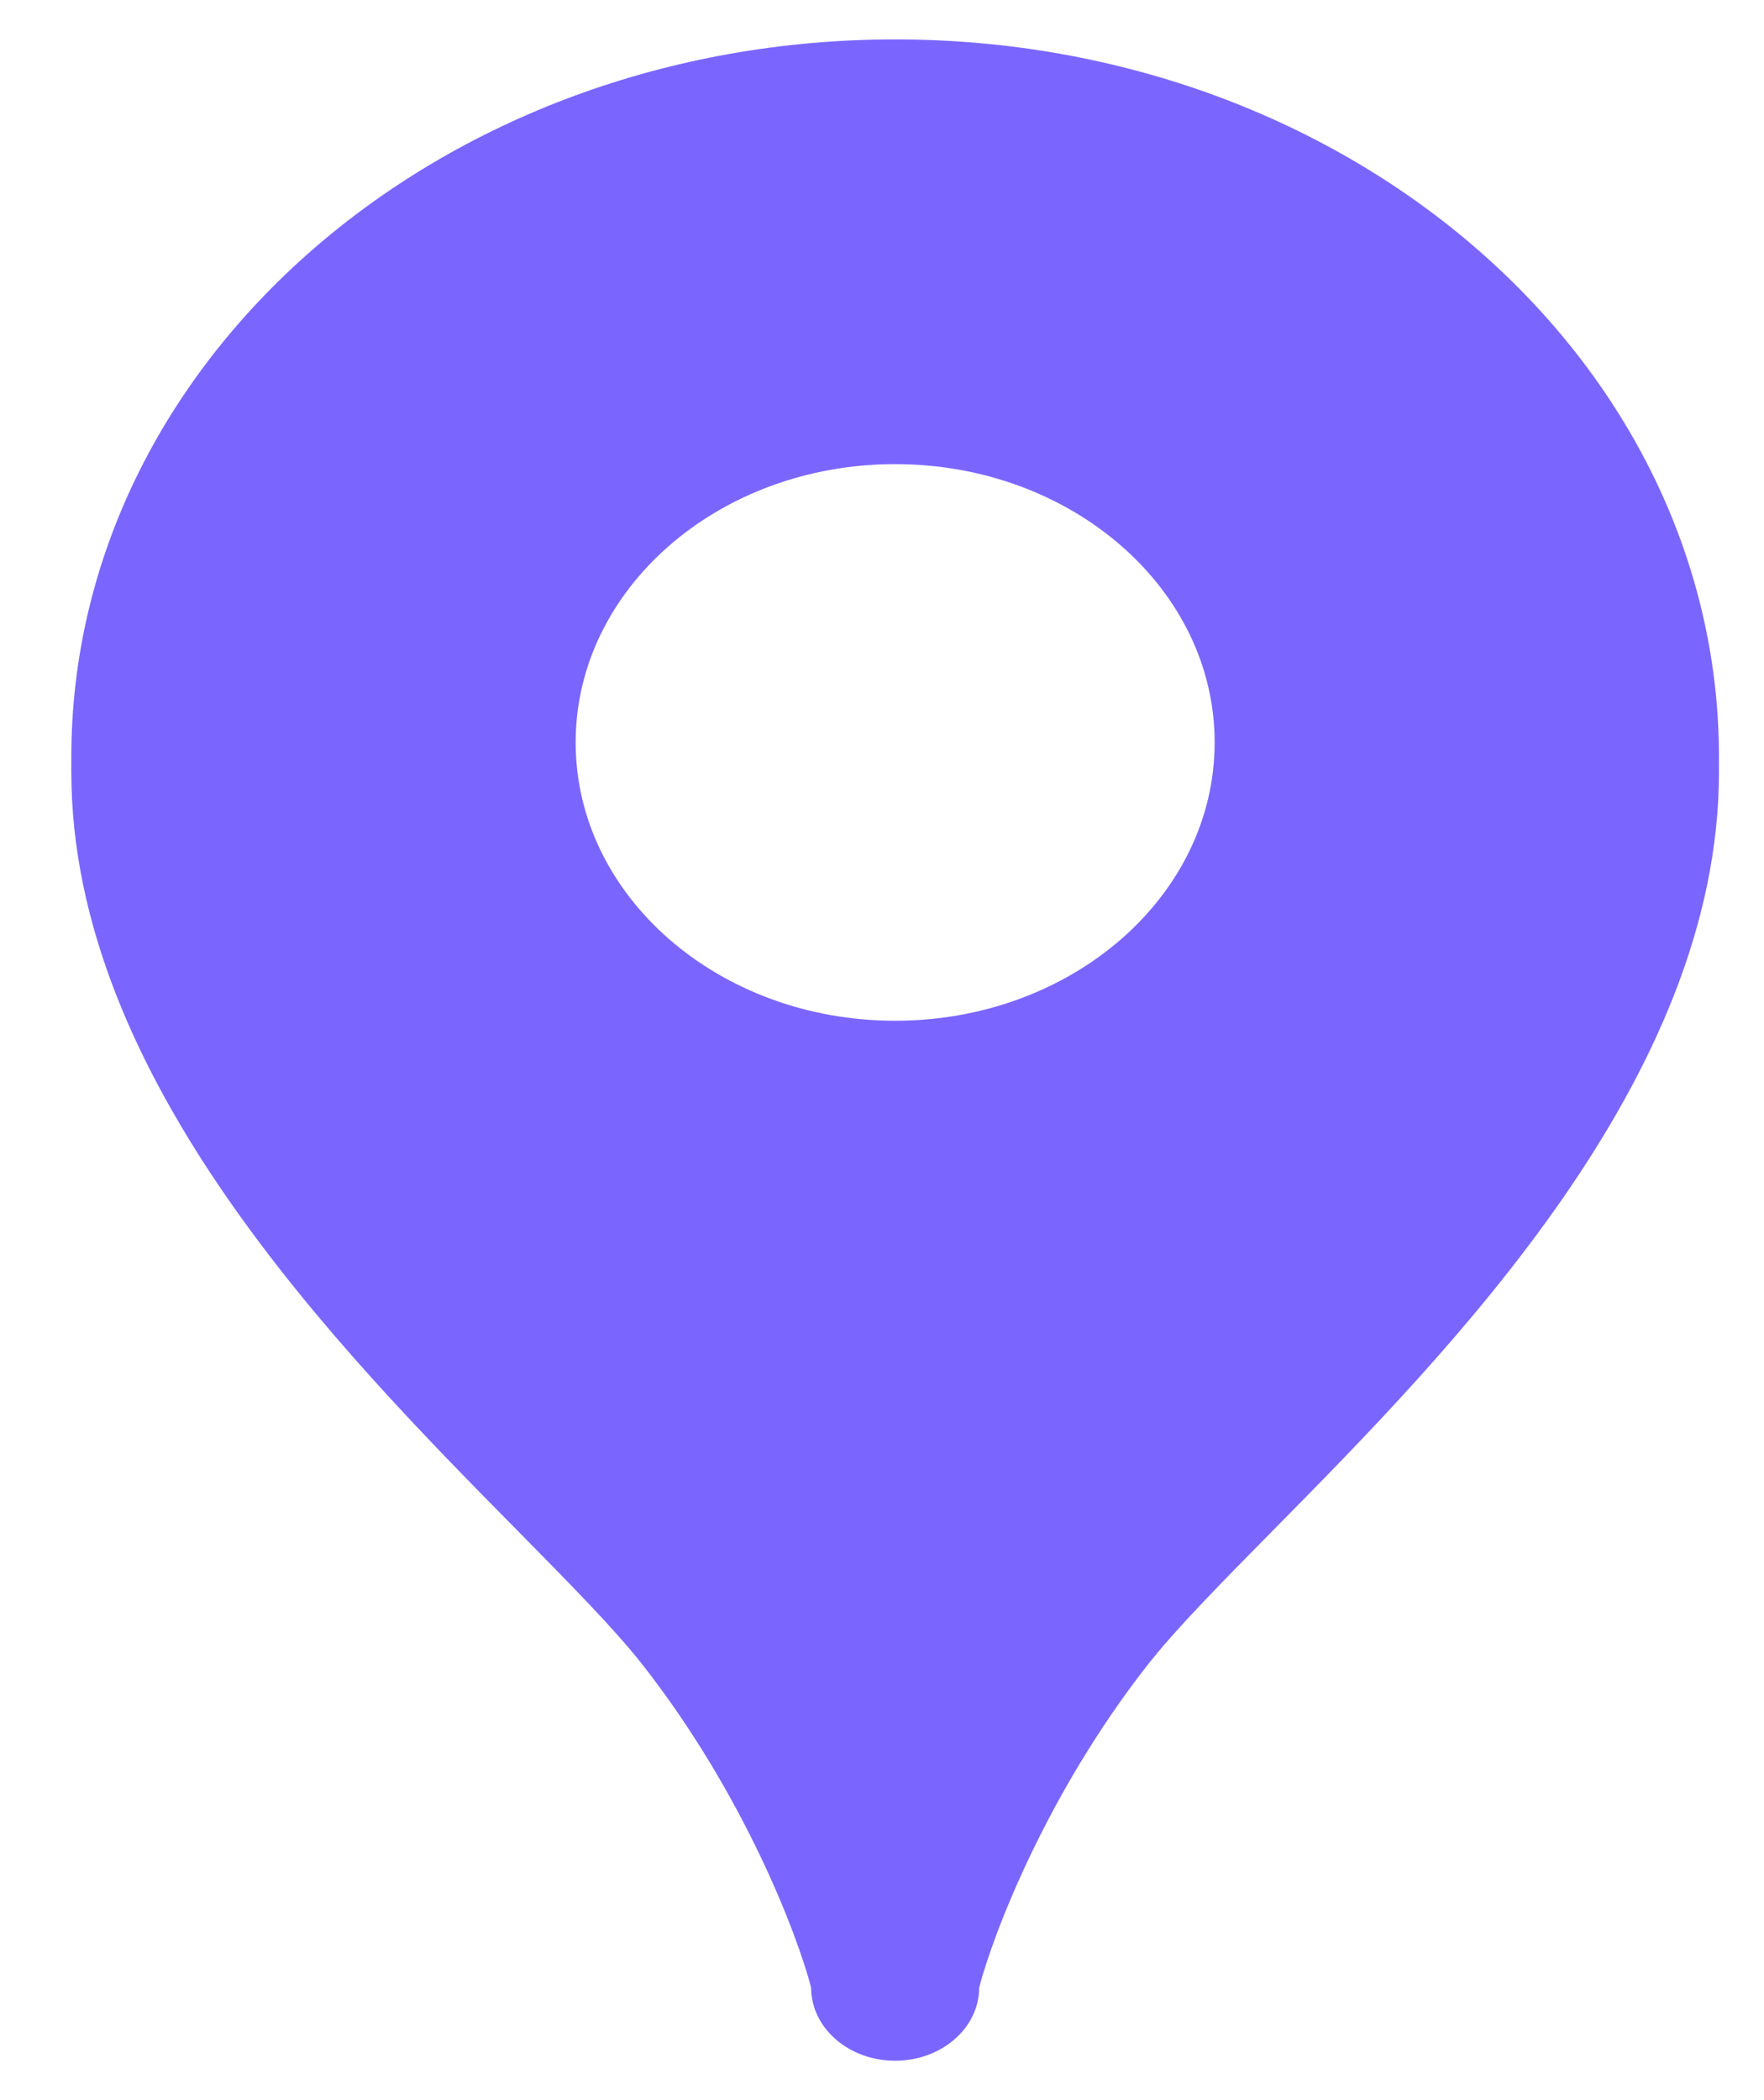 <svg width="21" height="25" viewBox="0 0 21 25" fill="none" xmlns="http://www.w3.org/2000/svg">
    <path fill-rule="evenodd" clip-rule="evenodd" d="M20.464 9.013L20.464 9.059C20.464 9.079 20.464 9.098 20.464 9.118C20.464 9.141 20.464 9.164 20.464 9.187C20.464 12.836 17.278 16.066 15.145 18.228C14.527 18.855 13.997 19.392 13.659 19.823C12.458 21.358 11.824 23.02 11.657 23.659C11.657 24.141 11.209 24.531 10.656 24.531C10.104 24.531 9.656 24.141 9.656 23.659C9.489 23.02 8.855 21.358 7.654 19.823C7.316 19.392 6.786 18.855 6.168 18.228C4.035 16.066 0.849 12.836 0.849 9.187C0.849 9.164 0.849 9.141 0.849 9.118C0.849 9.083 0.849 9.048 0.849 9.013C0.849 4.294 5.24 0.469 10.656 0.469C16.073 0.469 20.464 4.294 20.464 9.013ZM10.656 12.151C12.757 12.151 14.46 10.668 14.46 8.838C14.46 7.009 12.757 5.525 10.656 5.525C8.556 5.525 6.853 7.009 6.853 8.838C6.853 10.668 8.556 12.151 10.656 12.151Z" fill="#7A66FF"></path>
</svg>
